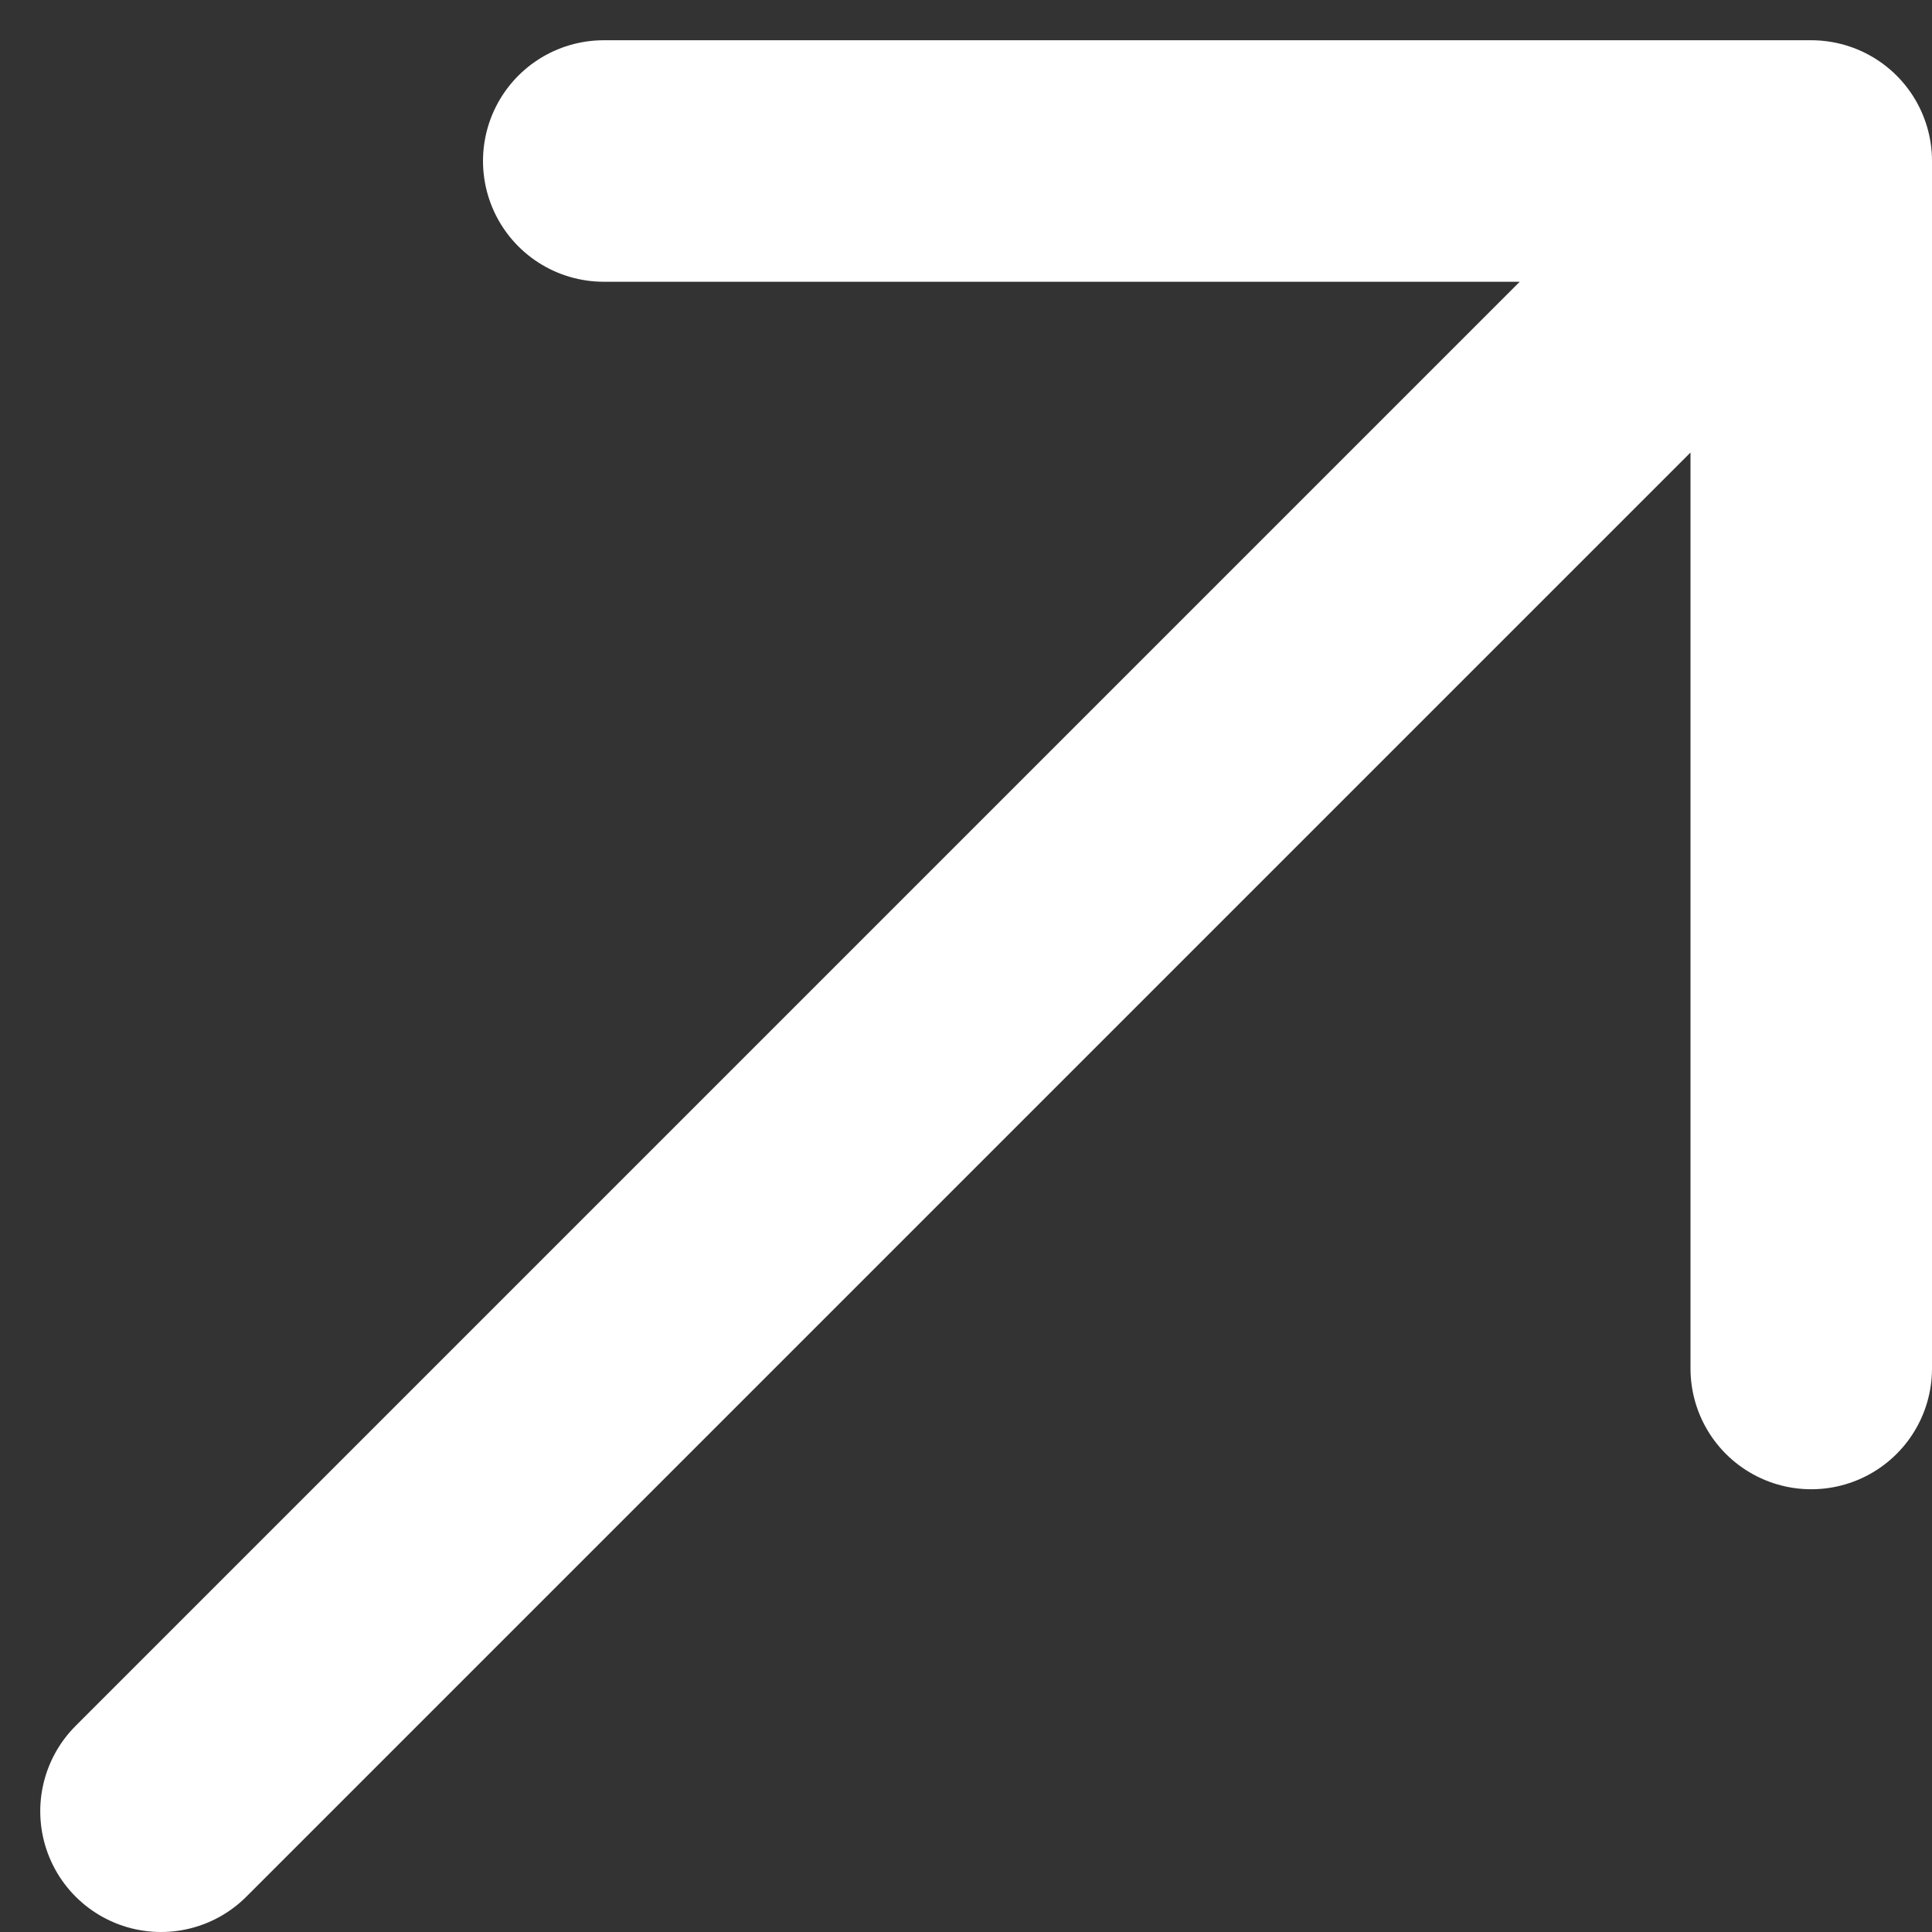 <svg width="12" height="12" viewBox="0 0 12 12" fill="none" xmlns="http://www.w3.org/2000/svg">
<rect x="0" y="0" width="12" height="12" fill="#333333" stroke="none"/>
<path d="M3.75 1H11.25M11.25 1V8.5M11.25 1L1 11.25" stroke="white" stroke-width="1.5" stroke-linecap="round" stroke-linejoin="round"/>
</svg>
